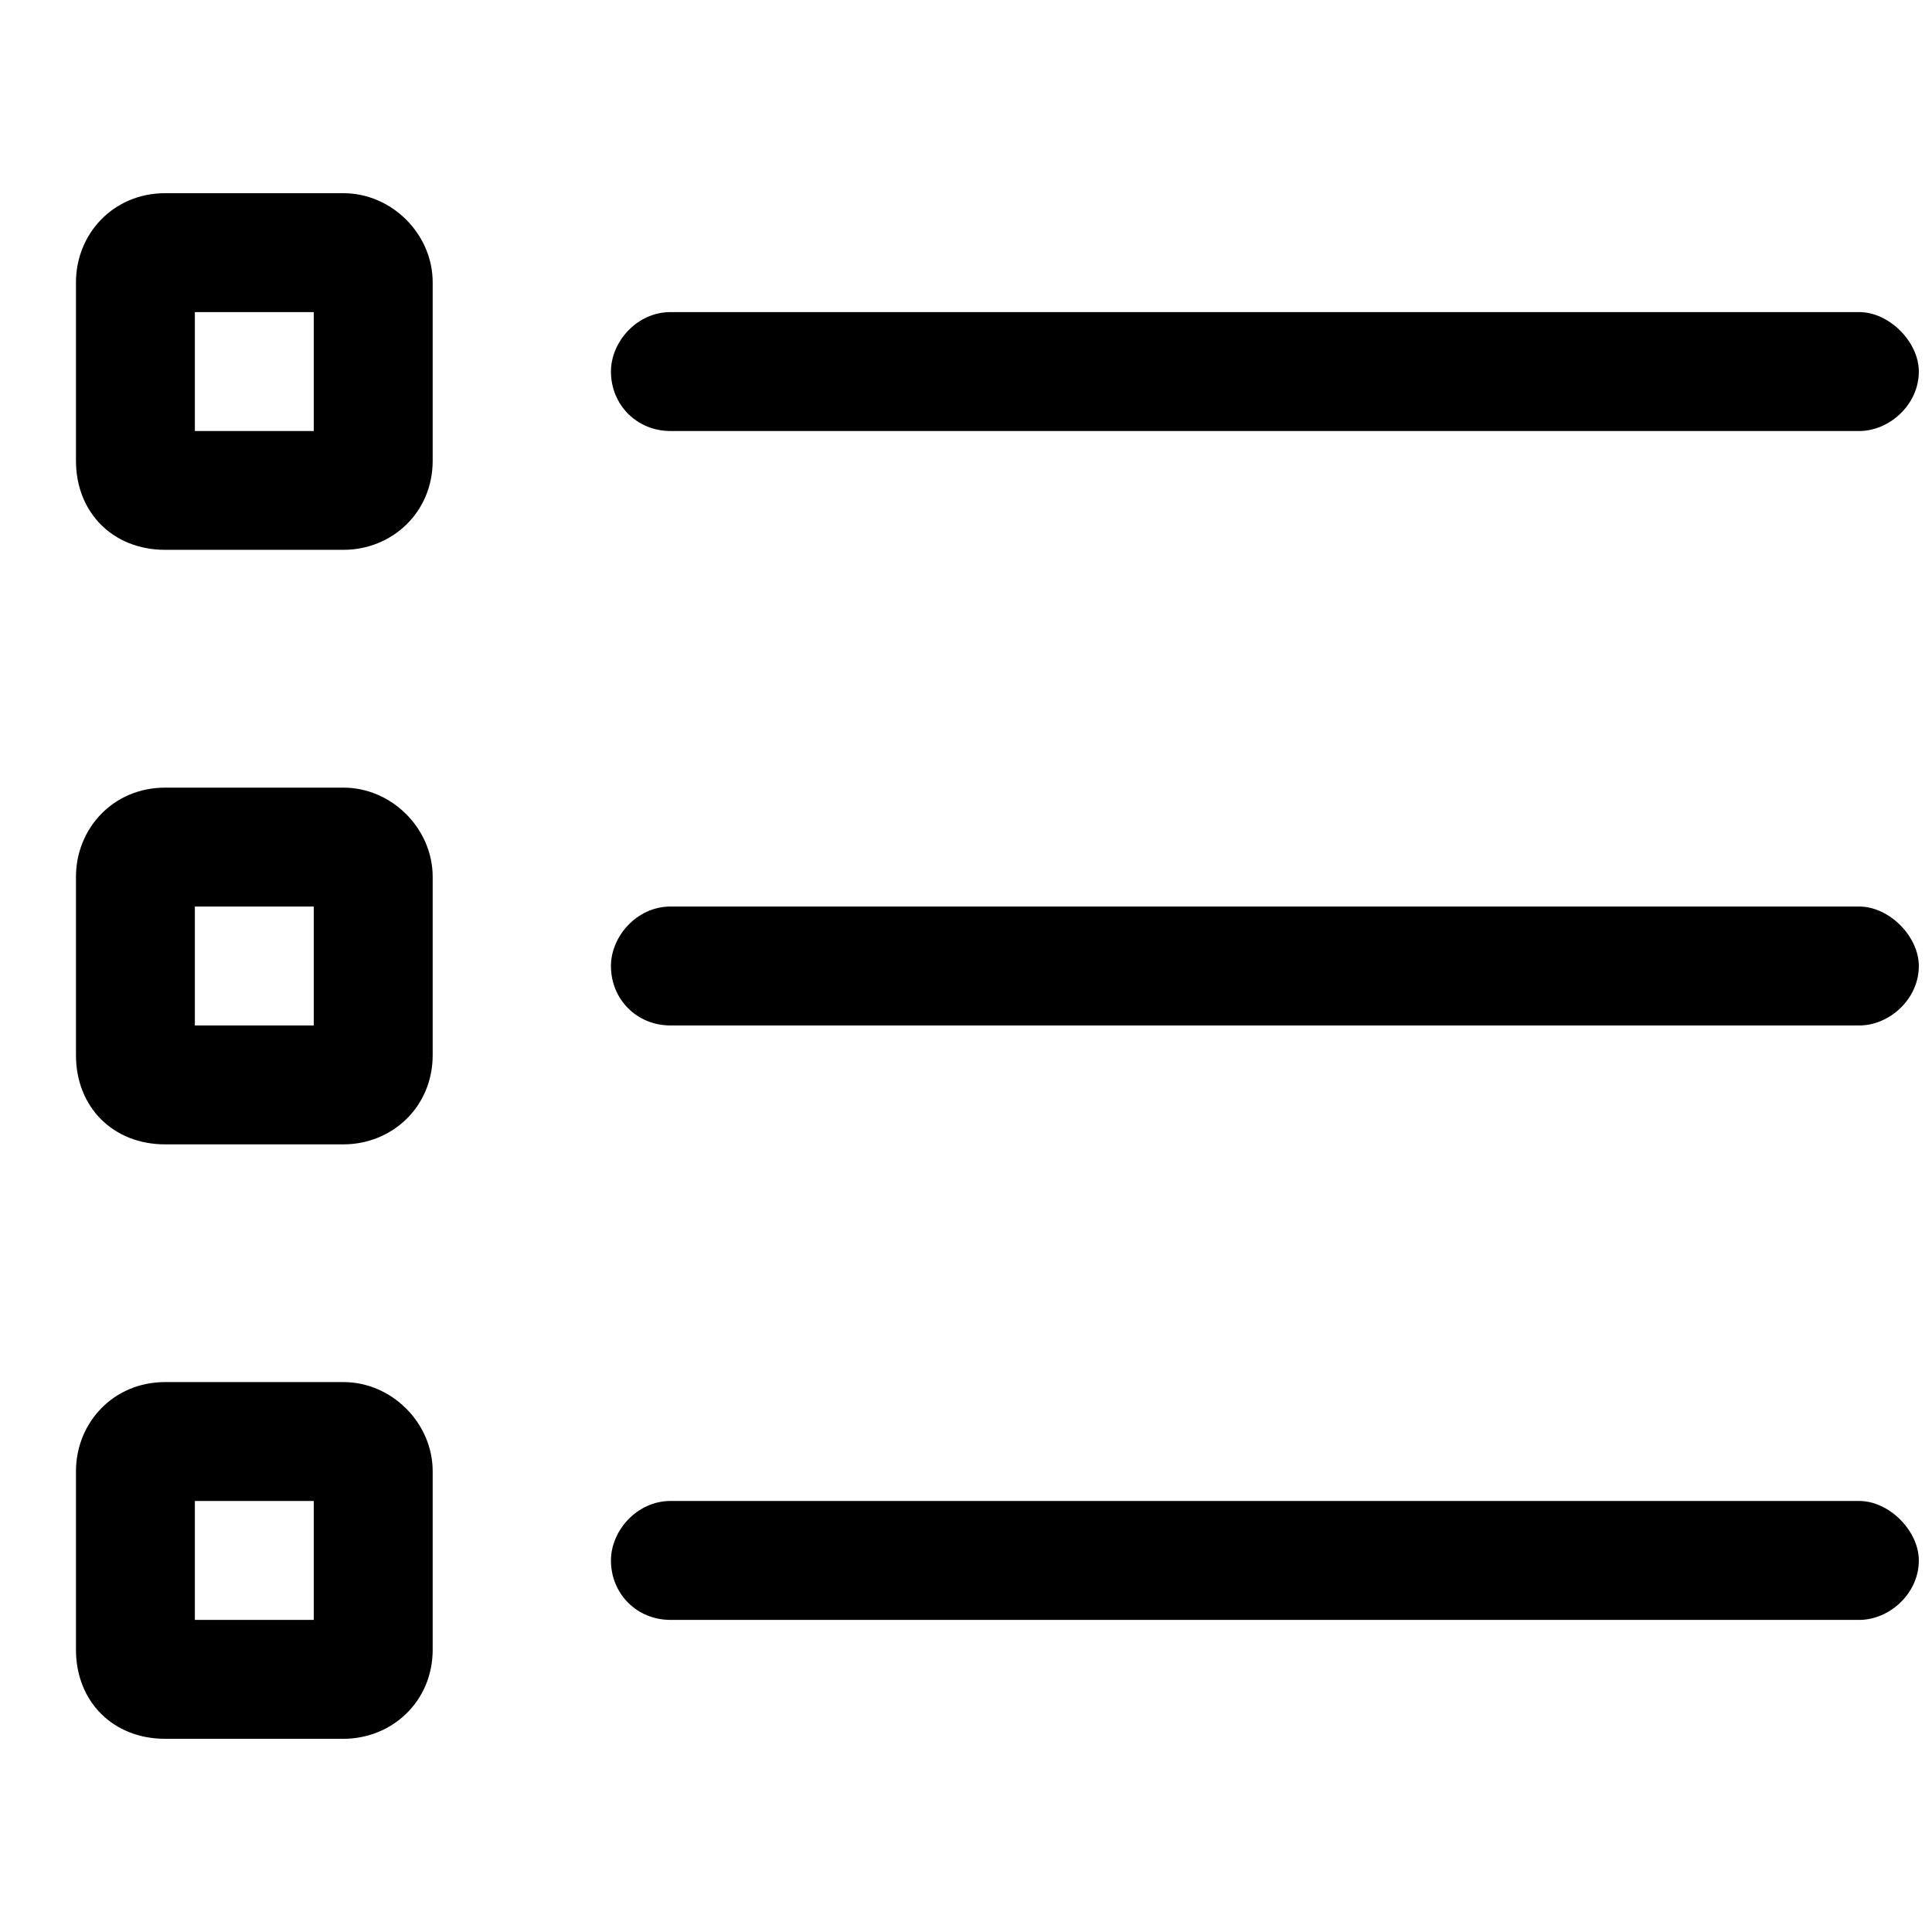 <?xml version="1.0" encoding="UTF-8"?> <svg xmlns="http://www.w3.org/2000/svg" width="22" height="22" viewBox="0 0 22 22" fill="none"><g id="Tech Specs Icon"><path id="Specs" d="M0.865 3.215C0.865 2.665 1.288 2.2 1.88 2.2H3.911C4.461 2.2 4.927 2.665 4.927 3.215V5.246C4.927 5.838 4.461 6.261 3.911 6.261H1.88C1.288 6.261 0.865 5.838 0.865 5.246V3.215ZM3.573 4.908V3.554H2.219V4.908H3.573ZM21.173 3.554C21.511 3.554 21.85 3.892 21.85 4.231C21.85 4.611 21.511 4.908 21.173 4.908H7.634C7.253 4.908 6.957 4.611 6.957 4.231C6.957 3.892 7.253 3.554 7.634 3.554H21.173ZM21.173 10.323C21.511 10.323 21.85 10.662 21.85 11C21.85 11.381 21.511 11.677 21.173 11.677H7.634C7.253 11.677 6.957 11.381 6.957 11C6.957 10.662 7.253 10.323 7.634 10.323H21.173ZM21.173 17.092C21.511 17.092 21.85 17.431 21.85 17.769C21.85 18.15 21.511 18.446 21.173 18.446H7.634C7.253 18.446 6.957 18.15 6.957 17.769C6.957 17.431 7.253 17.092 7.634 17.092H21.173ZM3.911 8.969C4.461 8.969 4.927 9.435 4.927 9.985V12.015C4.927 12.608 4.461 13.031 3.911 13.031H1.88C1.288 13.031 0.865 12.608 0.865 12.015V9.985C0.865 9.435 1.288 8.969 1.88 8.969H3.911ZM2.219 10.323V11.677H3.573V10.323H2.219ZM0.865 16.754C0.865 16.204 1.288 15.738 1.88 15.738H3.911C4.461 15.738 4.927 16.204 4.927 16.754V18.785C4.927 19.377 4.461 19.8 3.911 19.8H1.88C1.288 19.8 0.865 19.377 0.865 18.785V16.754ZM3.573 18.446V17.092H2.219V18.446H3.573Z" fill="black"></path></g></svg> 